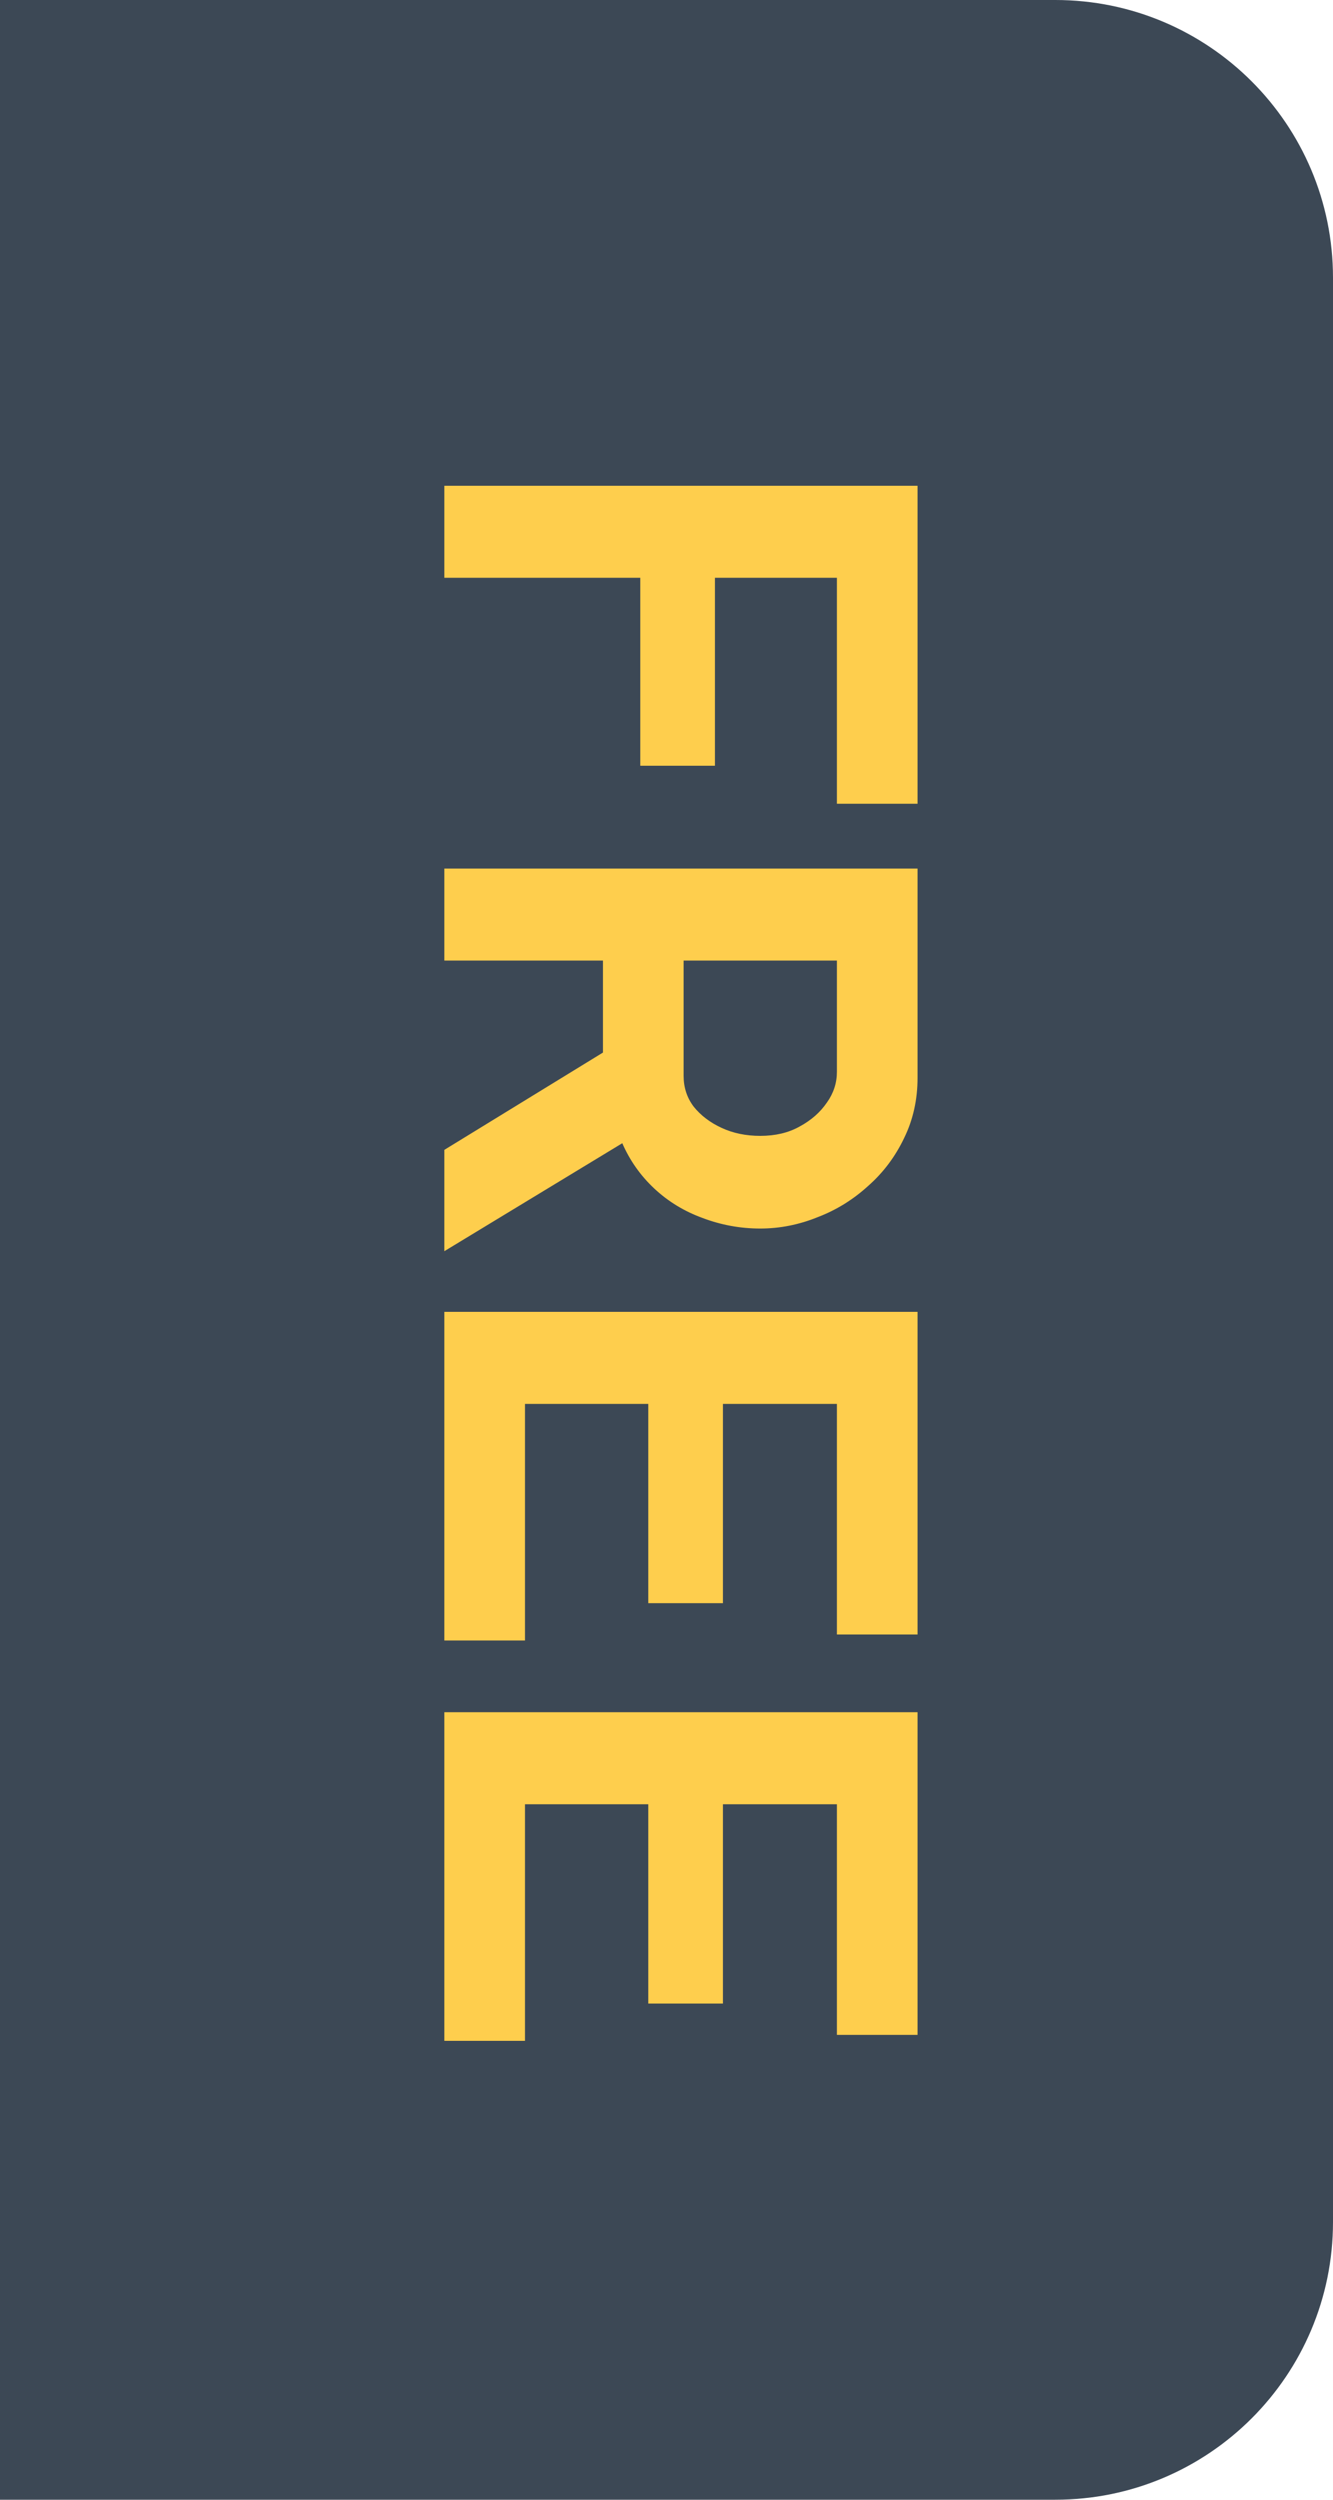 <svg width="24" height="45" viewBox="0 0 24 45" fill="none" xmlns="http://www.w3.org/2000/svg">
<path d="M0 0H19C21.761 0 24 2.239 24 5V40C24 42.761 21.761 45 19 45H0V0Z" fill="#3C4855"/>
<path d="M8 8.745L16.52 8.745L16.52 14.469L15.068 14.469L15.068 10.401L12.872 10.401L12.872 13.785L11.528 13.785L11.528 10.401L8 10.401L8 8.745ZM8 15.636L16.52 15.636L16.52 19.404C16.52 19.796 16.44 20.156 16.28 20.484C16.12 20.82 15.904 21.108 15.632 21.348C15.36 21.596 15.056 21.784 14.72 21.912C14.384 22.048 14.04 22.116 13.688 22.116C13.328 22.116 12.98 22.052 12.644 21.924C12.316 21.804 12.028 21.628 11.78 21.396C11.532 21.164 11.34 20.892 11.204 20.58L8 22.524L8 20.7L10.856 18.948L10.856 17.292L8 17.292L8 15.636ZM12.308 17.292L12.308 19.368C12.308 19.576 12.368 19.76 12.488 19.92C12.616 20.08 12.784 20.208 12.992 20.304C13.2 20.4 13.432 20.448 13.688 20.448C13.96 20.448 14.196 20.392 14.396 20.28C14.604 20.168 14.768 20.024 14.888 19.848C15.008 19.68 15.068 19.496 15.068 19.296L15.068 17.292L12.308 17.292ZM9.452 29.532L8 29.532L8 23.616L16.52 23.616L16.52 29.424L15.068 29.424L15.068 25.273L13.016 25.273L13.016 28.86L11.672 28.86L11.672 25.273L9.452 25.273L9.452 29.532ZM9.452 36.739L8 36.739L8 30.823L16.52 30.823L16.52 36.632L15.068 36.632L15.068 32.48L13.016 32.48L13.016 36.068L11.672 36.068L11.672 32.48L9.452 32.48L9.452 36.739Z" fill="#FECE4D"/>
</svg>
